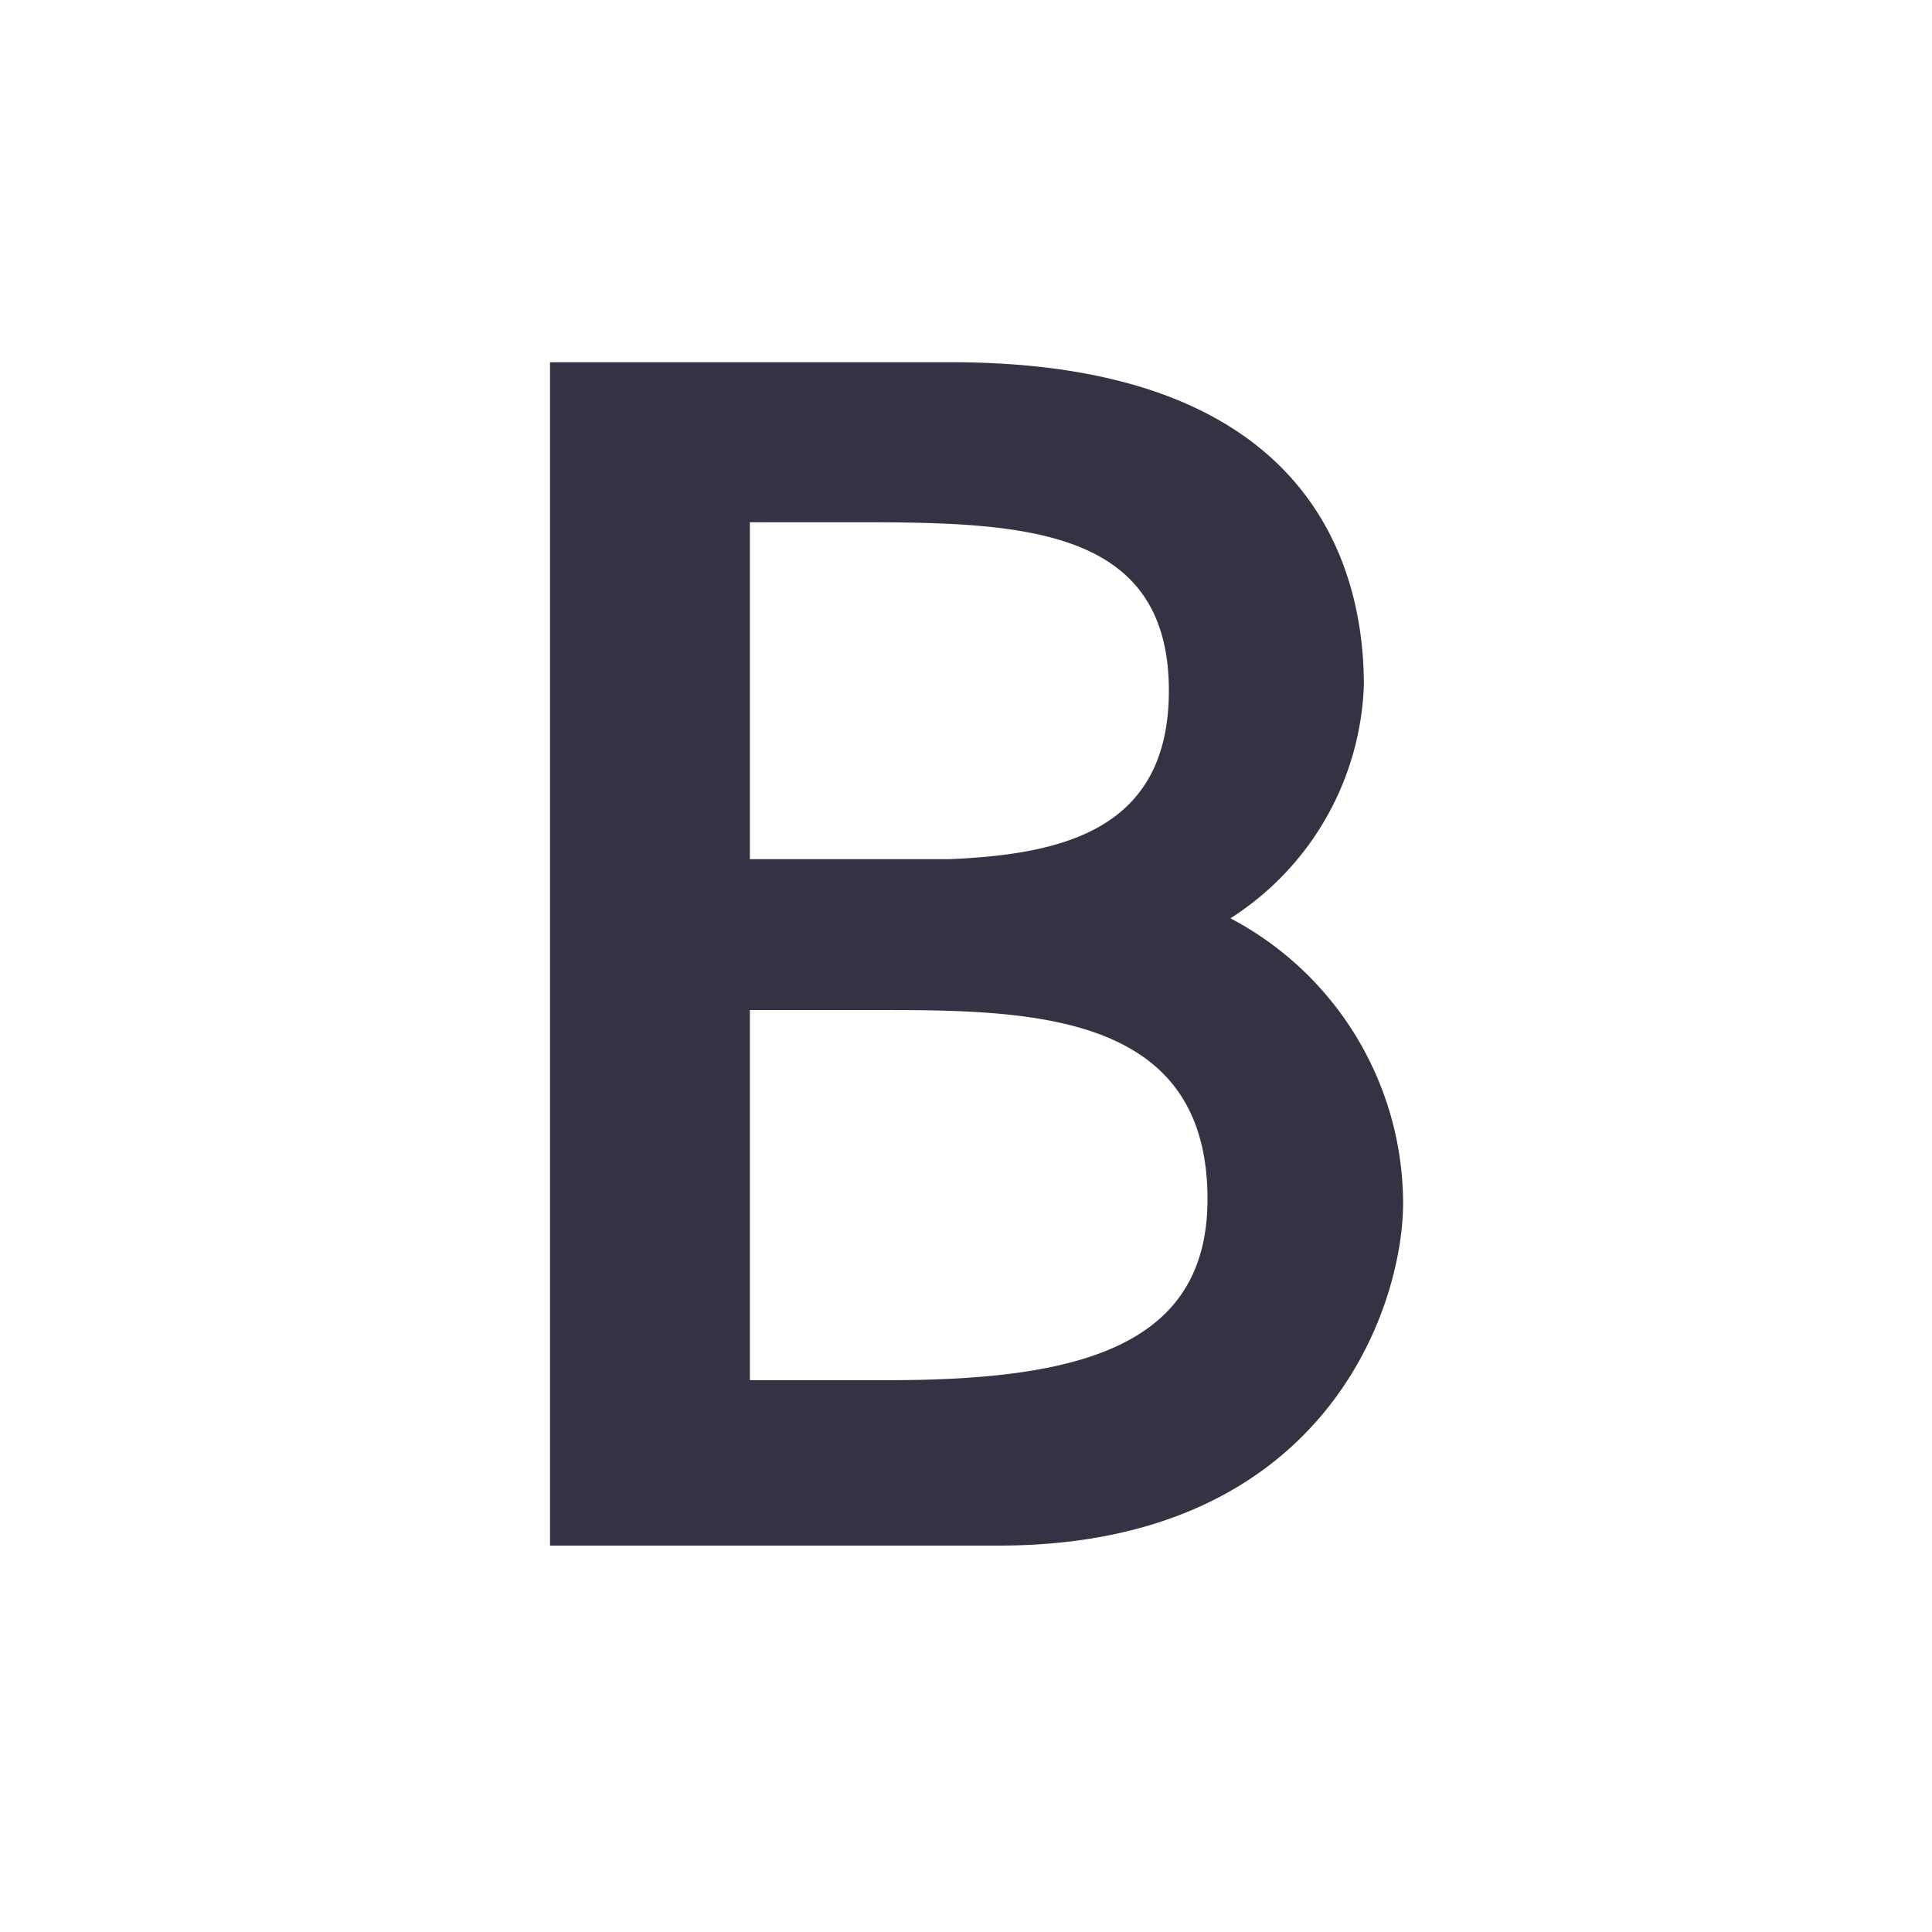 <svg xmlns="http://www.w3.org/2000/svg" viewBox="0 0 32 32" fill="none"><style>@media (prefers-color-scheme:dark){path{fill: #FDFBF8;}}</style><path d="M23.24,19.92c0,1.74-1.3,5.68-6.7,5.68H9.11V6h6.65c5.82,0,6.83,3.24,6.83,5.35a4.78,4.78,0,0,1-2.21,3.86A5.35,5.35,0,0,1,23.24,19.92ZM12.42,8.65v5.58h3.31c1.88-.08,3.63-.49,3.63-2.79,0-2.71-2.43-2.79-5.16-2.79ZM20,19.86c0-3-2.74-3.13-5.27-3.13H12.42v6.13h2.3C17.9,22.86,20,22.29,20,19.86Z" fill="#334"/></svg>
